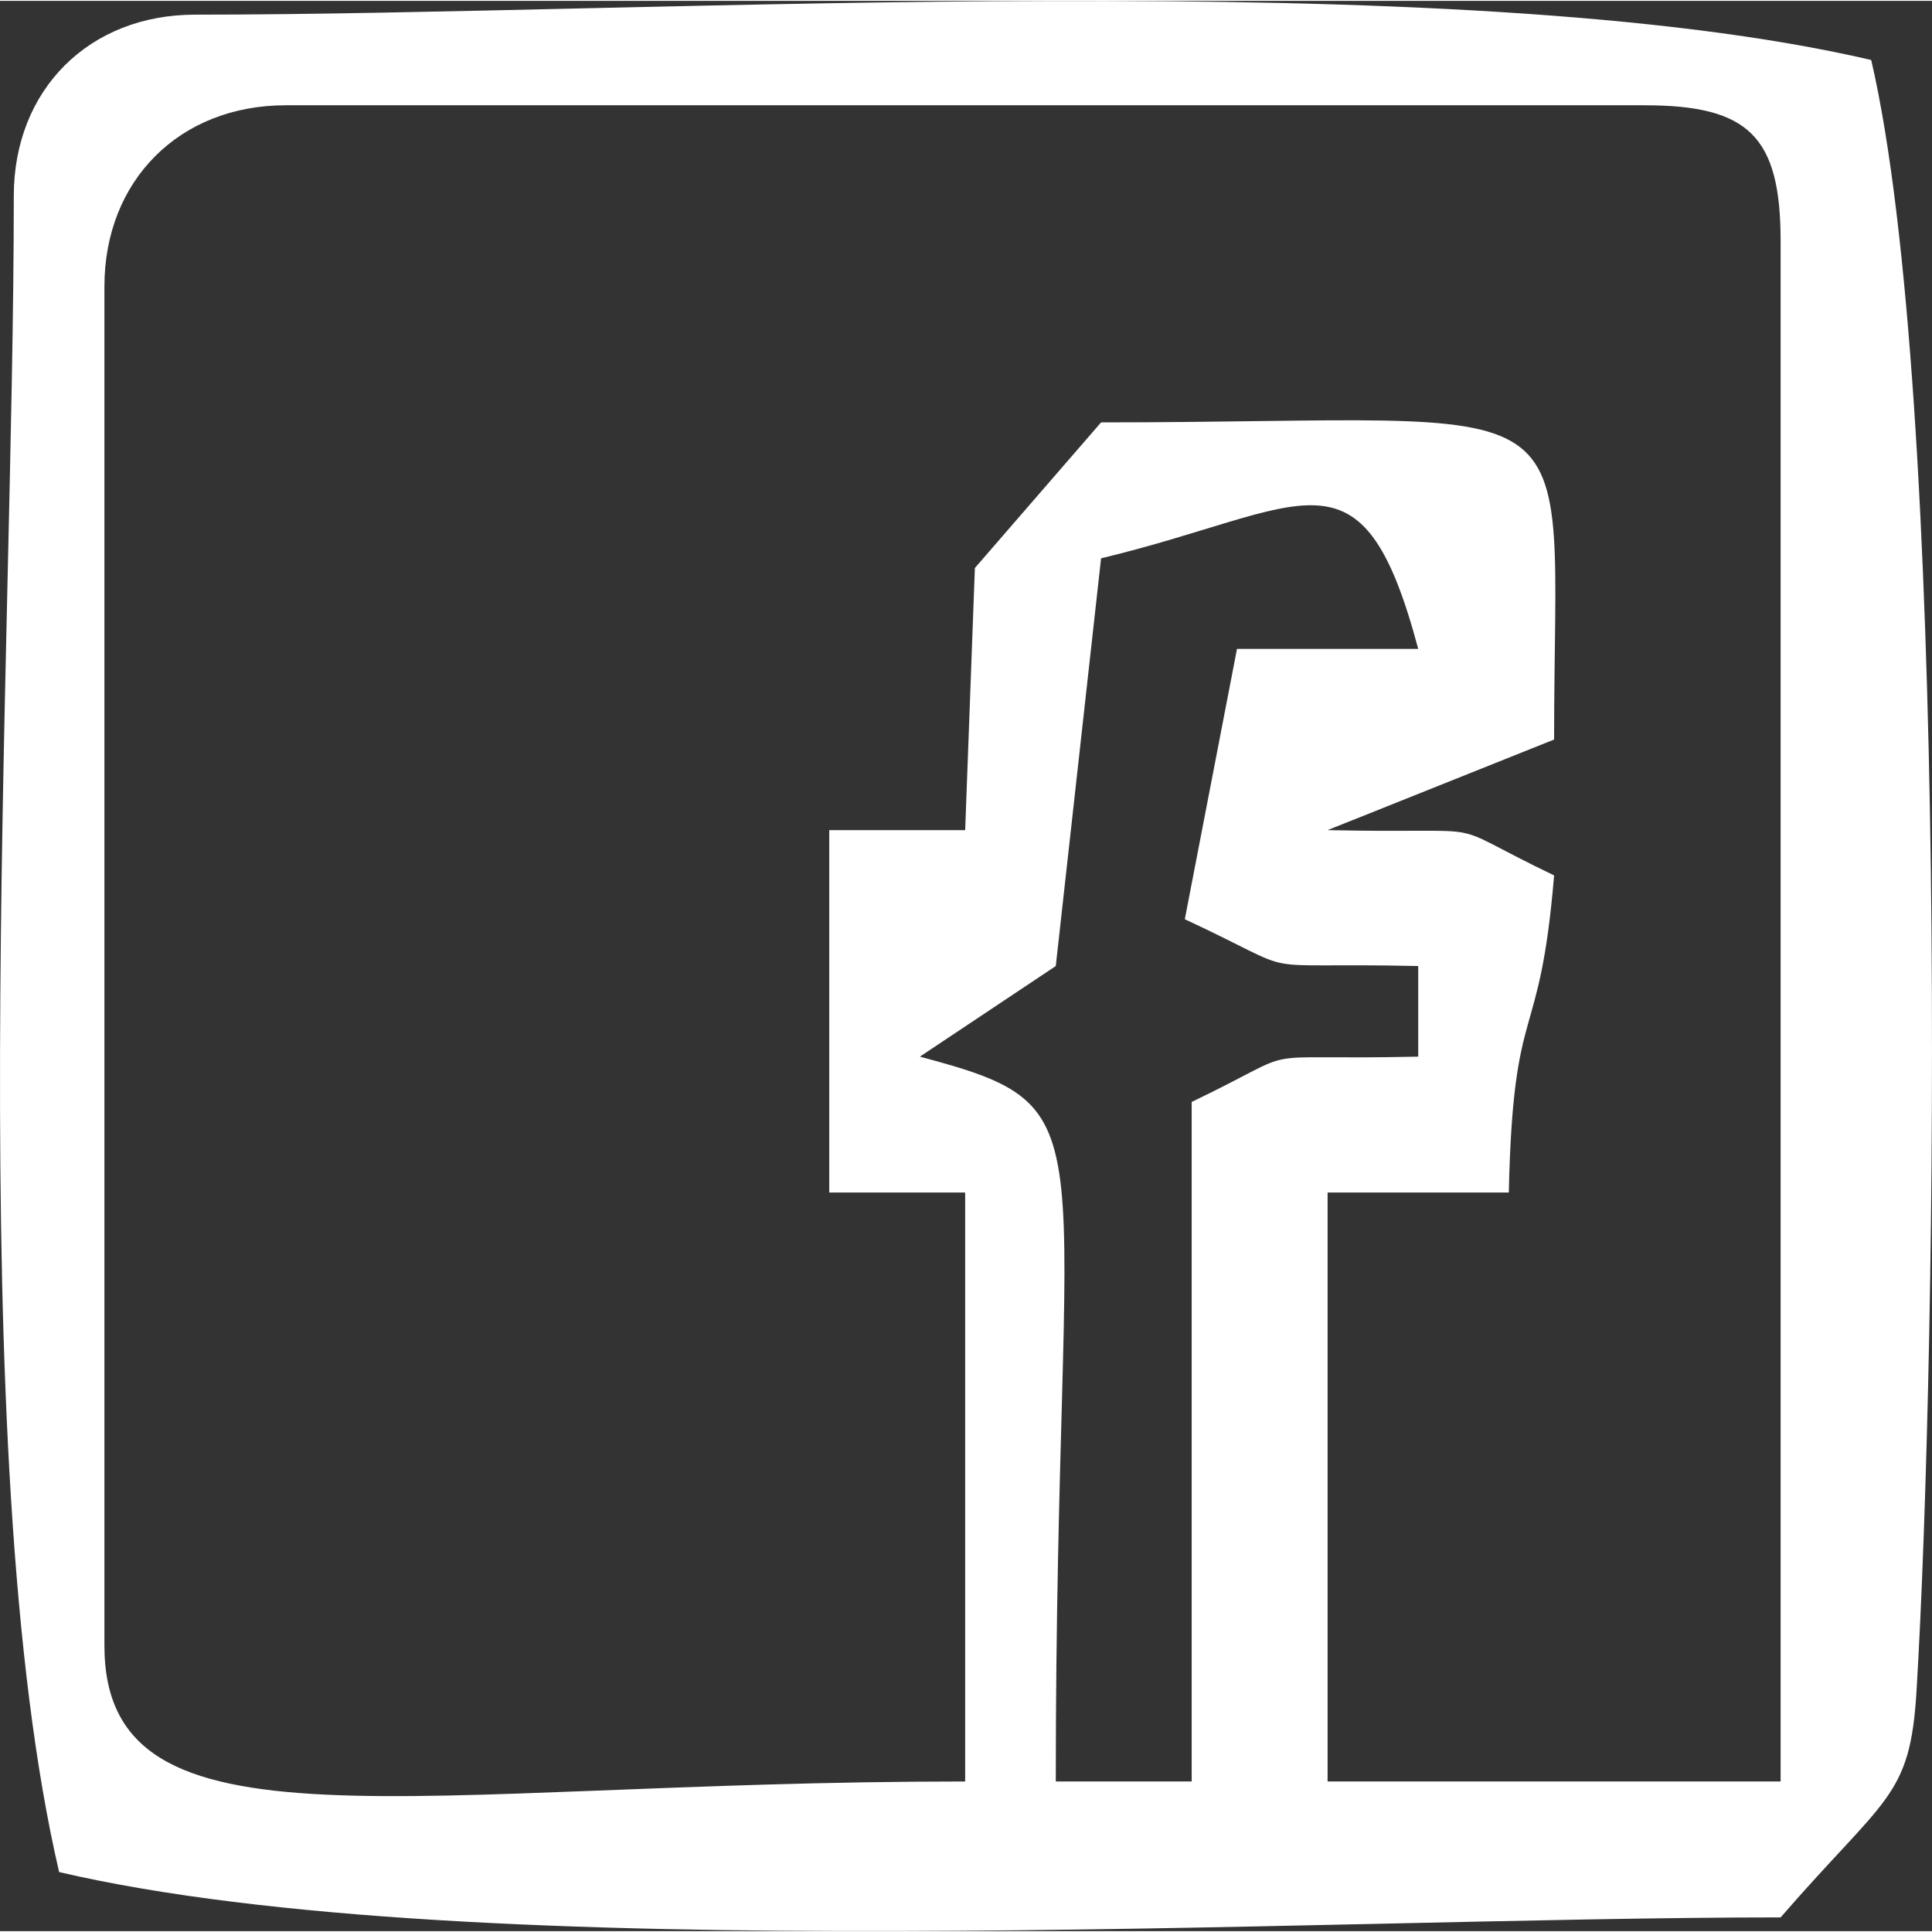 <?xml version="1.0" encoding="UTF-8"?>
<!DOCTYPE svg PUBLIC "-//W3C//DTD SVG 1.1//EN" "http://www.w3.org/Graphics/SVG/1.1/DTD/svg11.dtd">
<!-- Creator: CorelDRAW X6 -->
<svg xmlns="http://www.w3.org/2000/svg" xml:space="preserve" width="64px" height="64px" version="1.1" style="shape-rendering:geometricPrecision; text-rendering:geometricPrecision; image-rendering:optimizeQuality; fill-rule:evenodd; clip-rule:evenodd"
viewBox="0 0 105316 105222"
 xmlns:xlink="http://www.w3.org/1999/xlink">
 <rect x="0" y="0" width="105316" height="105222" fill="#333333" stroke="none"/>
 <defs>
  <style type="text/css">
   <![CDATA[
    .fil0 {fill:white}
   ]]>
  </style>
 </defs>
 <g id="Слой_x0020_1">
  <path class="fil0" d="M64586 50061c6930,3228 3017,2335 12723,2552l0 4939c-9706,215 -5793,-675 -12348,2469l0 37043 -7409 0c0,-36223 3273,-36660 -7409,-39512l7409 -4939 2469 -22226c11232,-2689 14192,-6652 17288,4939l-9879 0 -2844 14735zm-11444 -19145l-529 14288 -7409 0 0 19757 7409 0 0 32103c-30369,0 -46921,4387 -46921,-7409l0 -74085c0,-5781 4097,-9878 9878,-9878l74085 0c5692,0 7409,1717 7409,7408l0 83964 -24695 0 0 -32103 9878 0c241,-10854 1670,-7693 2469,-17288 -6554,-3146 -2642,-2252 -12347,-2469l12347 -4938c0,-19912 2637,-17288 -24695,-17288l-6879 7938zm-52390 -20286c0,25328 -2822,68657 2471,91372 22678,5285 68143,2471 93841,2471 5746,-6629 7059,-6497 7409,-12347 1143,-19138 1760,-70748 -2471,-88903 -22715,-5293 -66044,-2471 -91372,-2471 -5780,0 -9878,4098 -9878,9878z"/>
 </g>
</svg>
